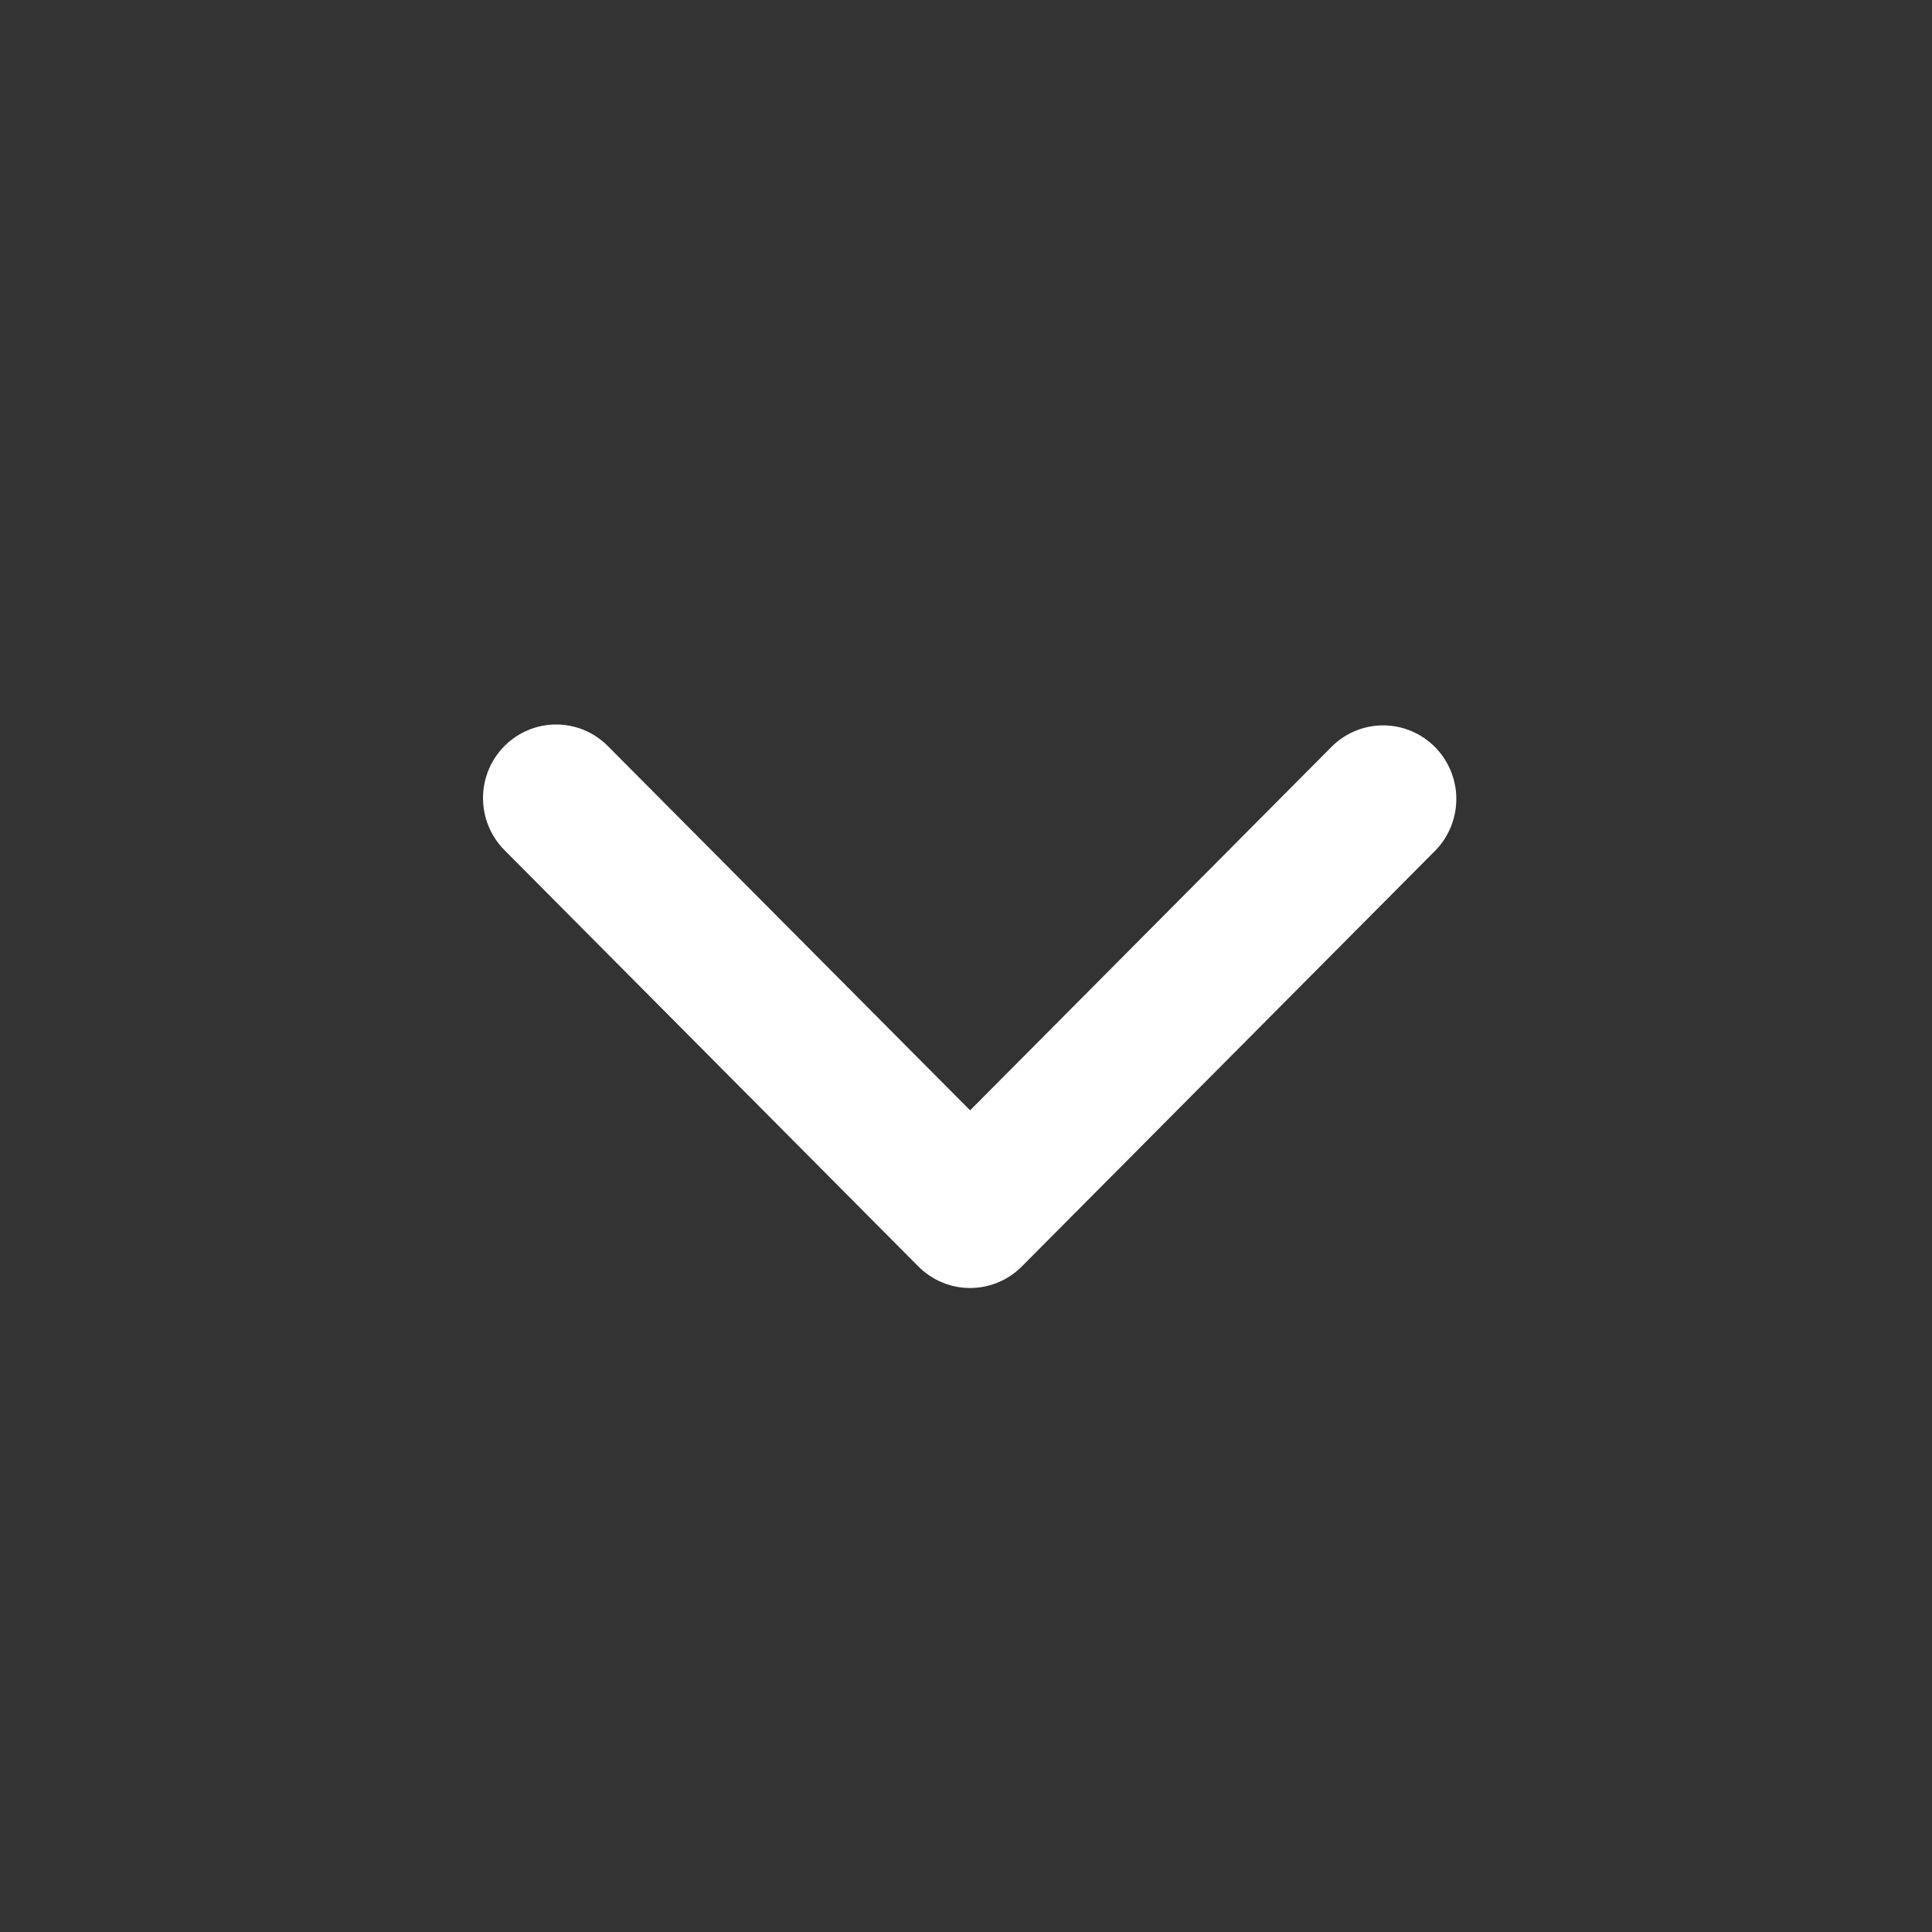 <svg width="24" height="24" viewBox="0 0 24 24" fill="none" xmlns="http://www.w3.org/2000/svg">
<rect x="0" y="0" width="24" height="24" fill="#333333" stroke="none"/>
<path d="M6.266 9.268C6.437 9.096 6.668 9 6.909 9C7.15 9 7.381 9.096 7.551 9.268L12.051 13.793L16.55 9.268C16.722 9.101 16.951 9.009 17.19 9.011C17.428 9.013 17.656 9.109 17.825 9.279C17.993 9.448 18.089 9.678 18.091 9.917C18.093 10.157 18.001 10.388 17.836 10.56L12.694 15.732C12.523 15.904 12.292 16 12.051 16C11.81 16 11.579 15.904 11.408 15.732L6.266 10.56C6.096 10.389 6 10.156 6 9.914C6 9.672 6.096 9.439 6.266 9.268Z" fill="white"/>
</svg>
